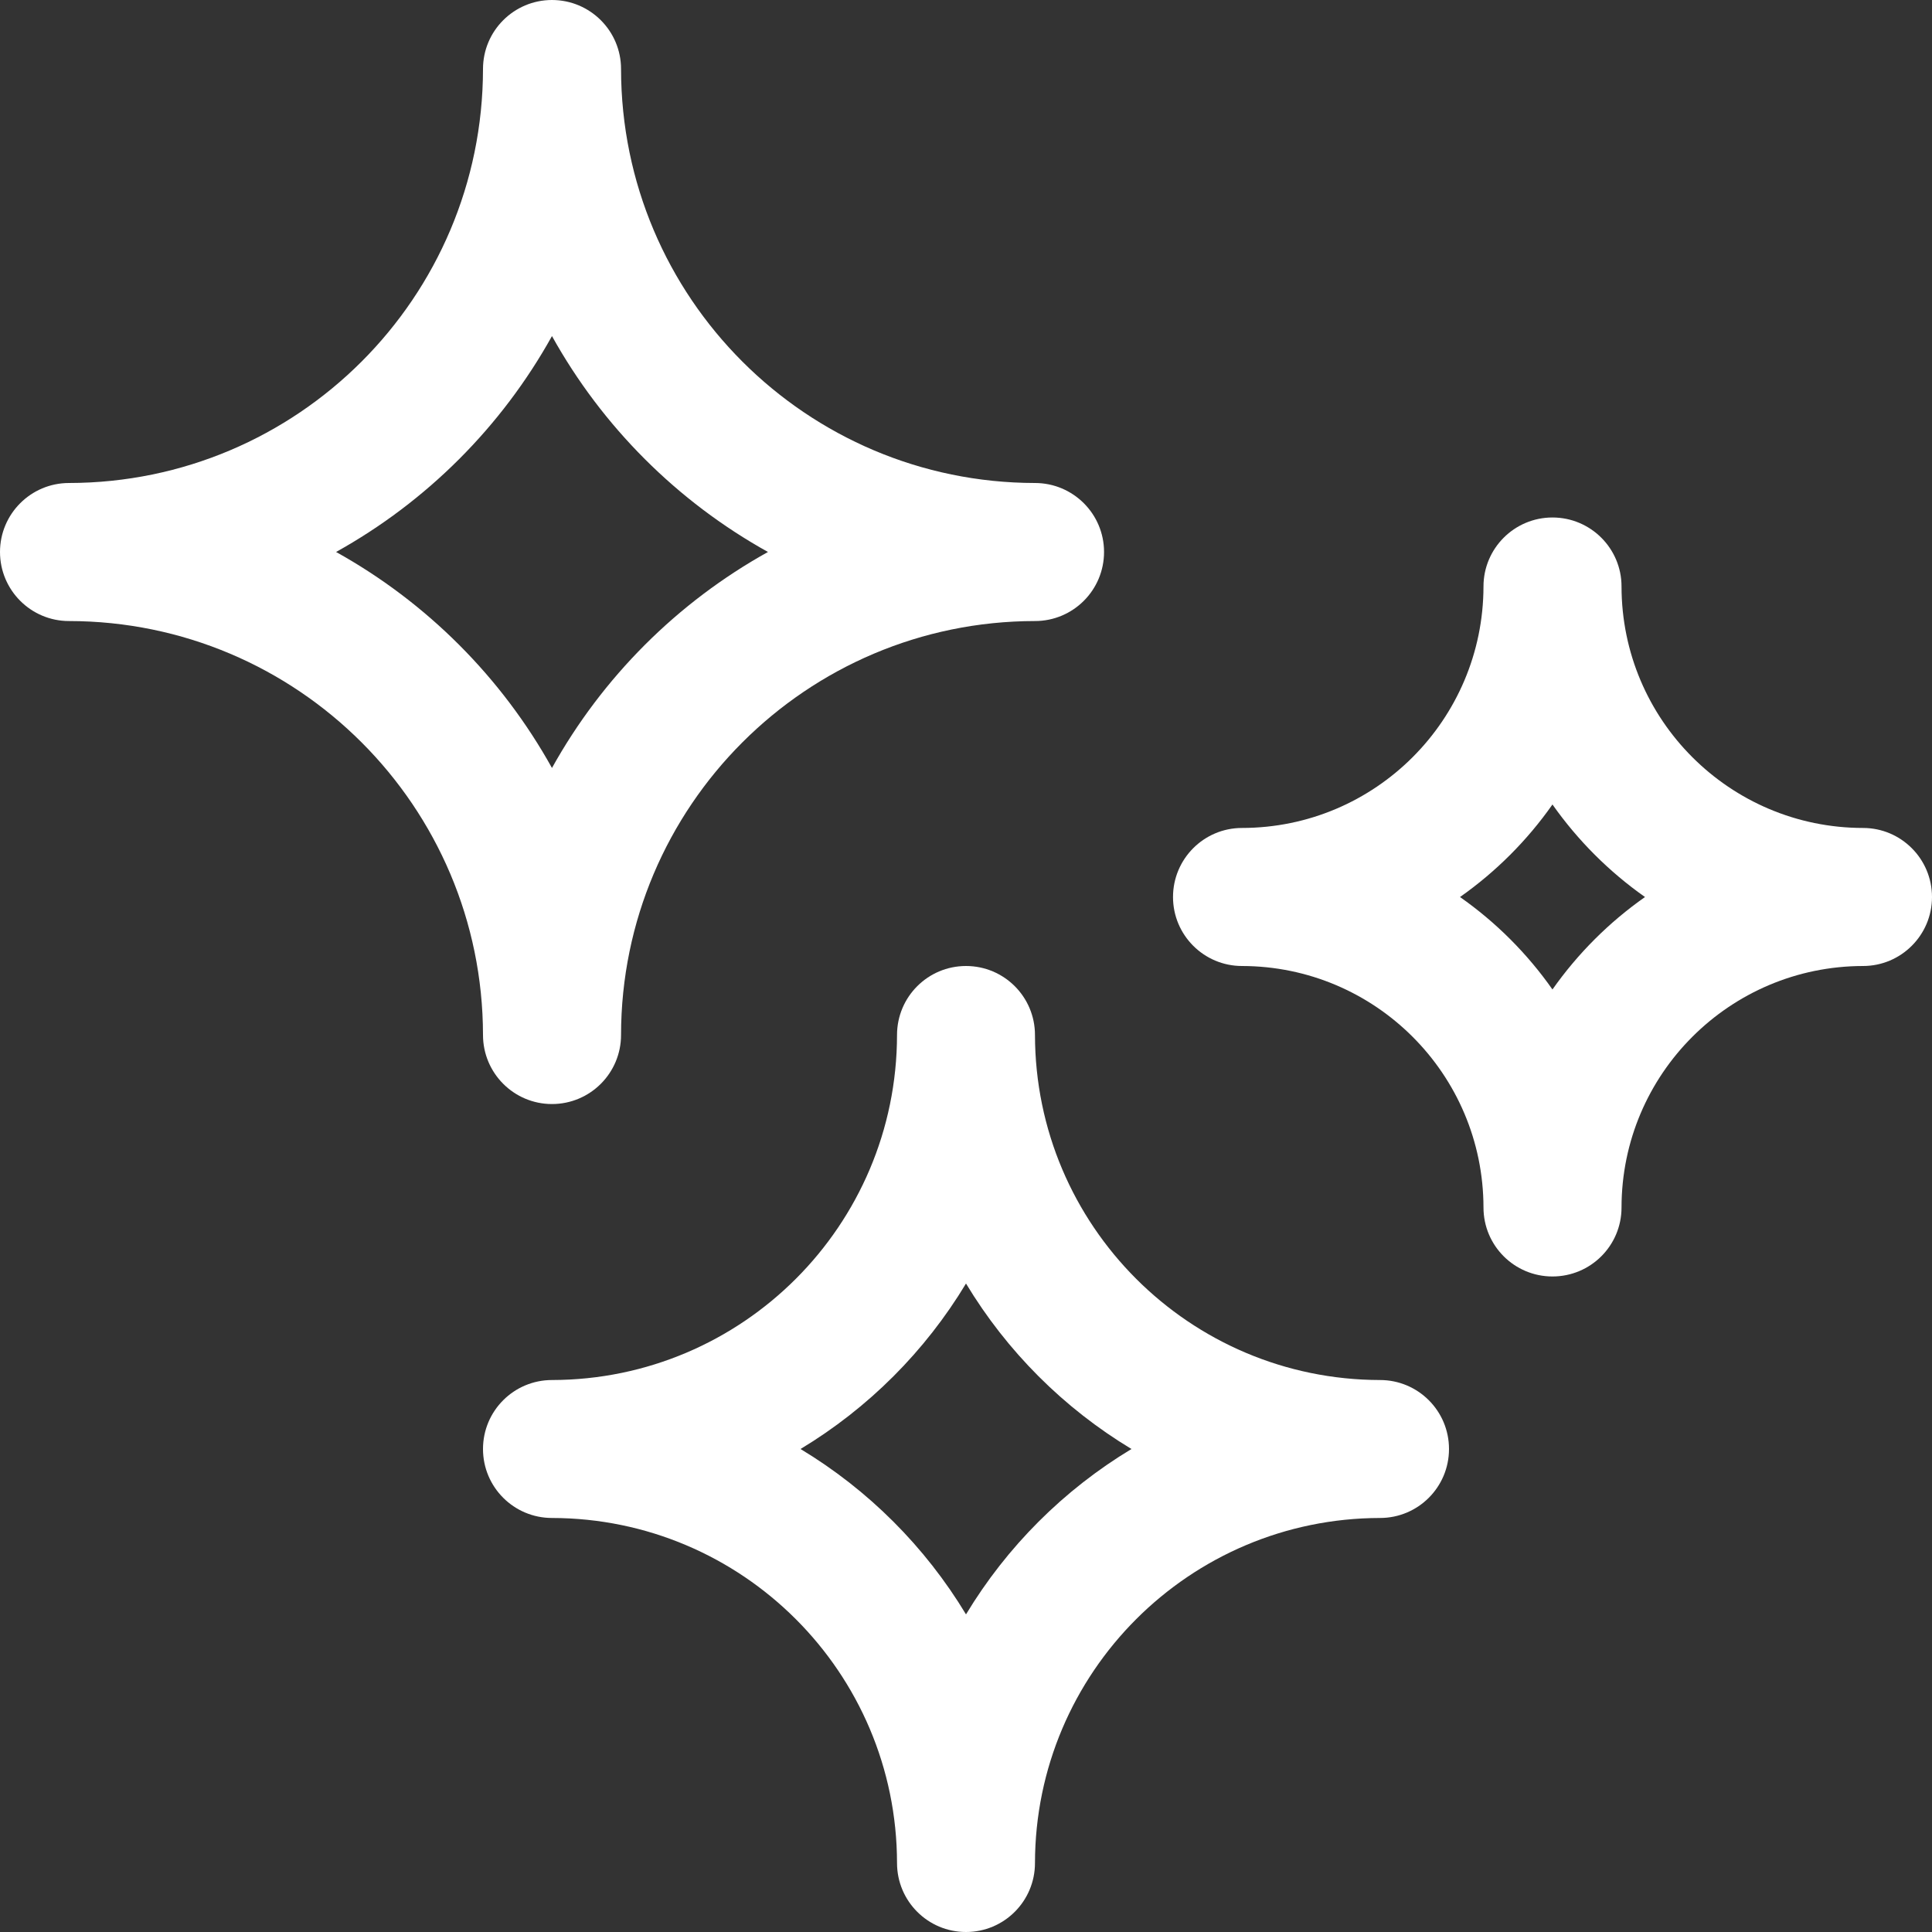 <svg width="20" height="20" viewBox="0 0 20 20" fill="none" xmlns="http://www.w3.org/2000/svg">
<rect x="0" y="0" width="20" height="20" fill="#333333" stroke="none"/>
<g clip-path="url(#clip0_284_8835)">
<path d="M5.714 11.429C6.109 11.429 6.429 11.109 6.429 10.714C6.431 8.348 8.348 6.431 10.714 6.429C11.109 6.429 11.429 6.109 11.429 5.714C11.429 5.32 11.109 5 10.714 5C8.348 4.997 6.431 3.08 6.429 0.714C6.429 0.32 6.109 0 5.714 0C5.32 0 5 0.32 5 0.714C4.997 3.08 3.08 4.997 0.714 5C0.32 5 0 5.32 0 5.714C0 6.109 0.32 6.429 0.714 6.429C3.08 6.431 4.997 8.348 5 10.714C5 11.109 5.32 11.429 5.714 11.429ZM3.479 5.714C4.418 5.192 5.192 4.418 5.714 3.479C6.236 4.418 7.011 5.192 7.95 5.714C7.011 6.236 6.236 7.011 5.714 7.95C5.192 7.011 4.418 6.236 3.479 5.714Z" fill="white"/>
<path d="M14.286 14.286C12.314 14.283 10.717 12.686 10.714 10.714C10.714 10.32 10.395 10 10 10C9.605 10 9.286 10.32 9.286 10.714C9.283 12.686 7.686 14.283 5.714 14.286C5.32 14.286 5 14.605 5 15C5 15.395 5.32 15.714 5.714 15.714C7.686 15.717 9.283 17.314 9.286 19.286C9.286 19.68 9.605 20 10 20C10.395 20 10.714 19.68 10.714 19.286C10.717 17.314 12.314 15.717 14.286 15.714C14.68 15.714 15 15.395 15 15C15 14.605 14.68 14.286 14.286 14.286ZM10 16.712C9.577 16.011 8.989 15.423 8.287 15C8.989 14.577 9.577 13.989 10 13.287C10.423 13.989 11.011 14.577 11.713 15C11.011 15.423 10.423 16.011 10 16.712Z" fill="white"/>
<path d="M19.286 8.571C17.906 8.57 16.787 7.451 16.786 6.071C16.786 5.677 16.466 5.357 16.071 5.357C15.677 5.357 15.357 5.677 15.357 6.071C15.355 7.451 14.237 8.57 12.857 8.571C12.463 8.571 12.143 8.891 12.143 9.286C12.143 9.68 12.463 10 12.857 10C14.237 10.002 15.355 11.12 15.357 12.5C15.357 12.895 15.677 13.214 16.071 13.214C16.466 13.214 16.786 12.895 16.786 12.5C16.787 11.12 17.906 10.002 19.286 10C19.68 10 20 9.68 20 9.286C20 8.891 19.68 8.571 19.286 8.571ZM16.071 10.243C15.81 9.871 15.486 9.547 15.114 9.286C15.486 9.024 15.81 8.7 16.071 8.328C16.333 8.7 16.657 9.024 17.029 9.286C16.657 9.547 16.333 9.871 16.071 10.243Z" fill="white"/>
</g>
<defs>
<clipPath id="clip0_284_8835">
<rect width="20" height="20" fill="white"/>
</clipPath>
</defs>
</svg>
